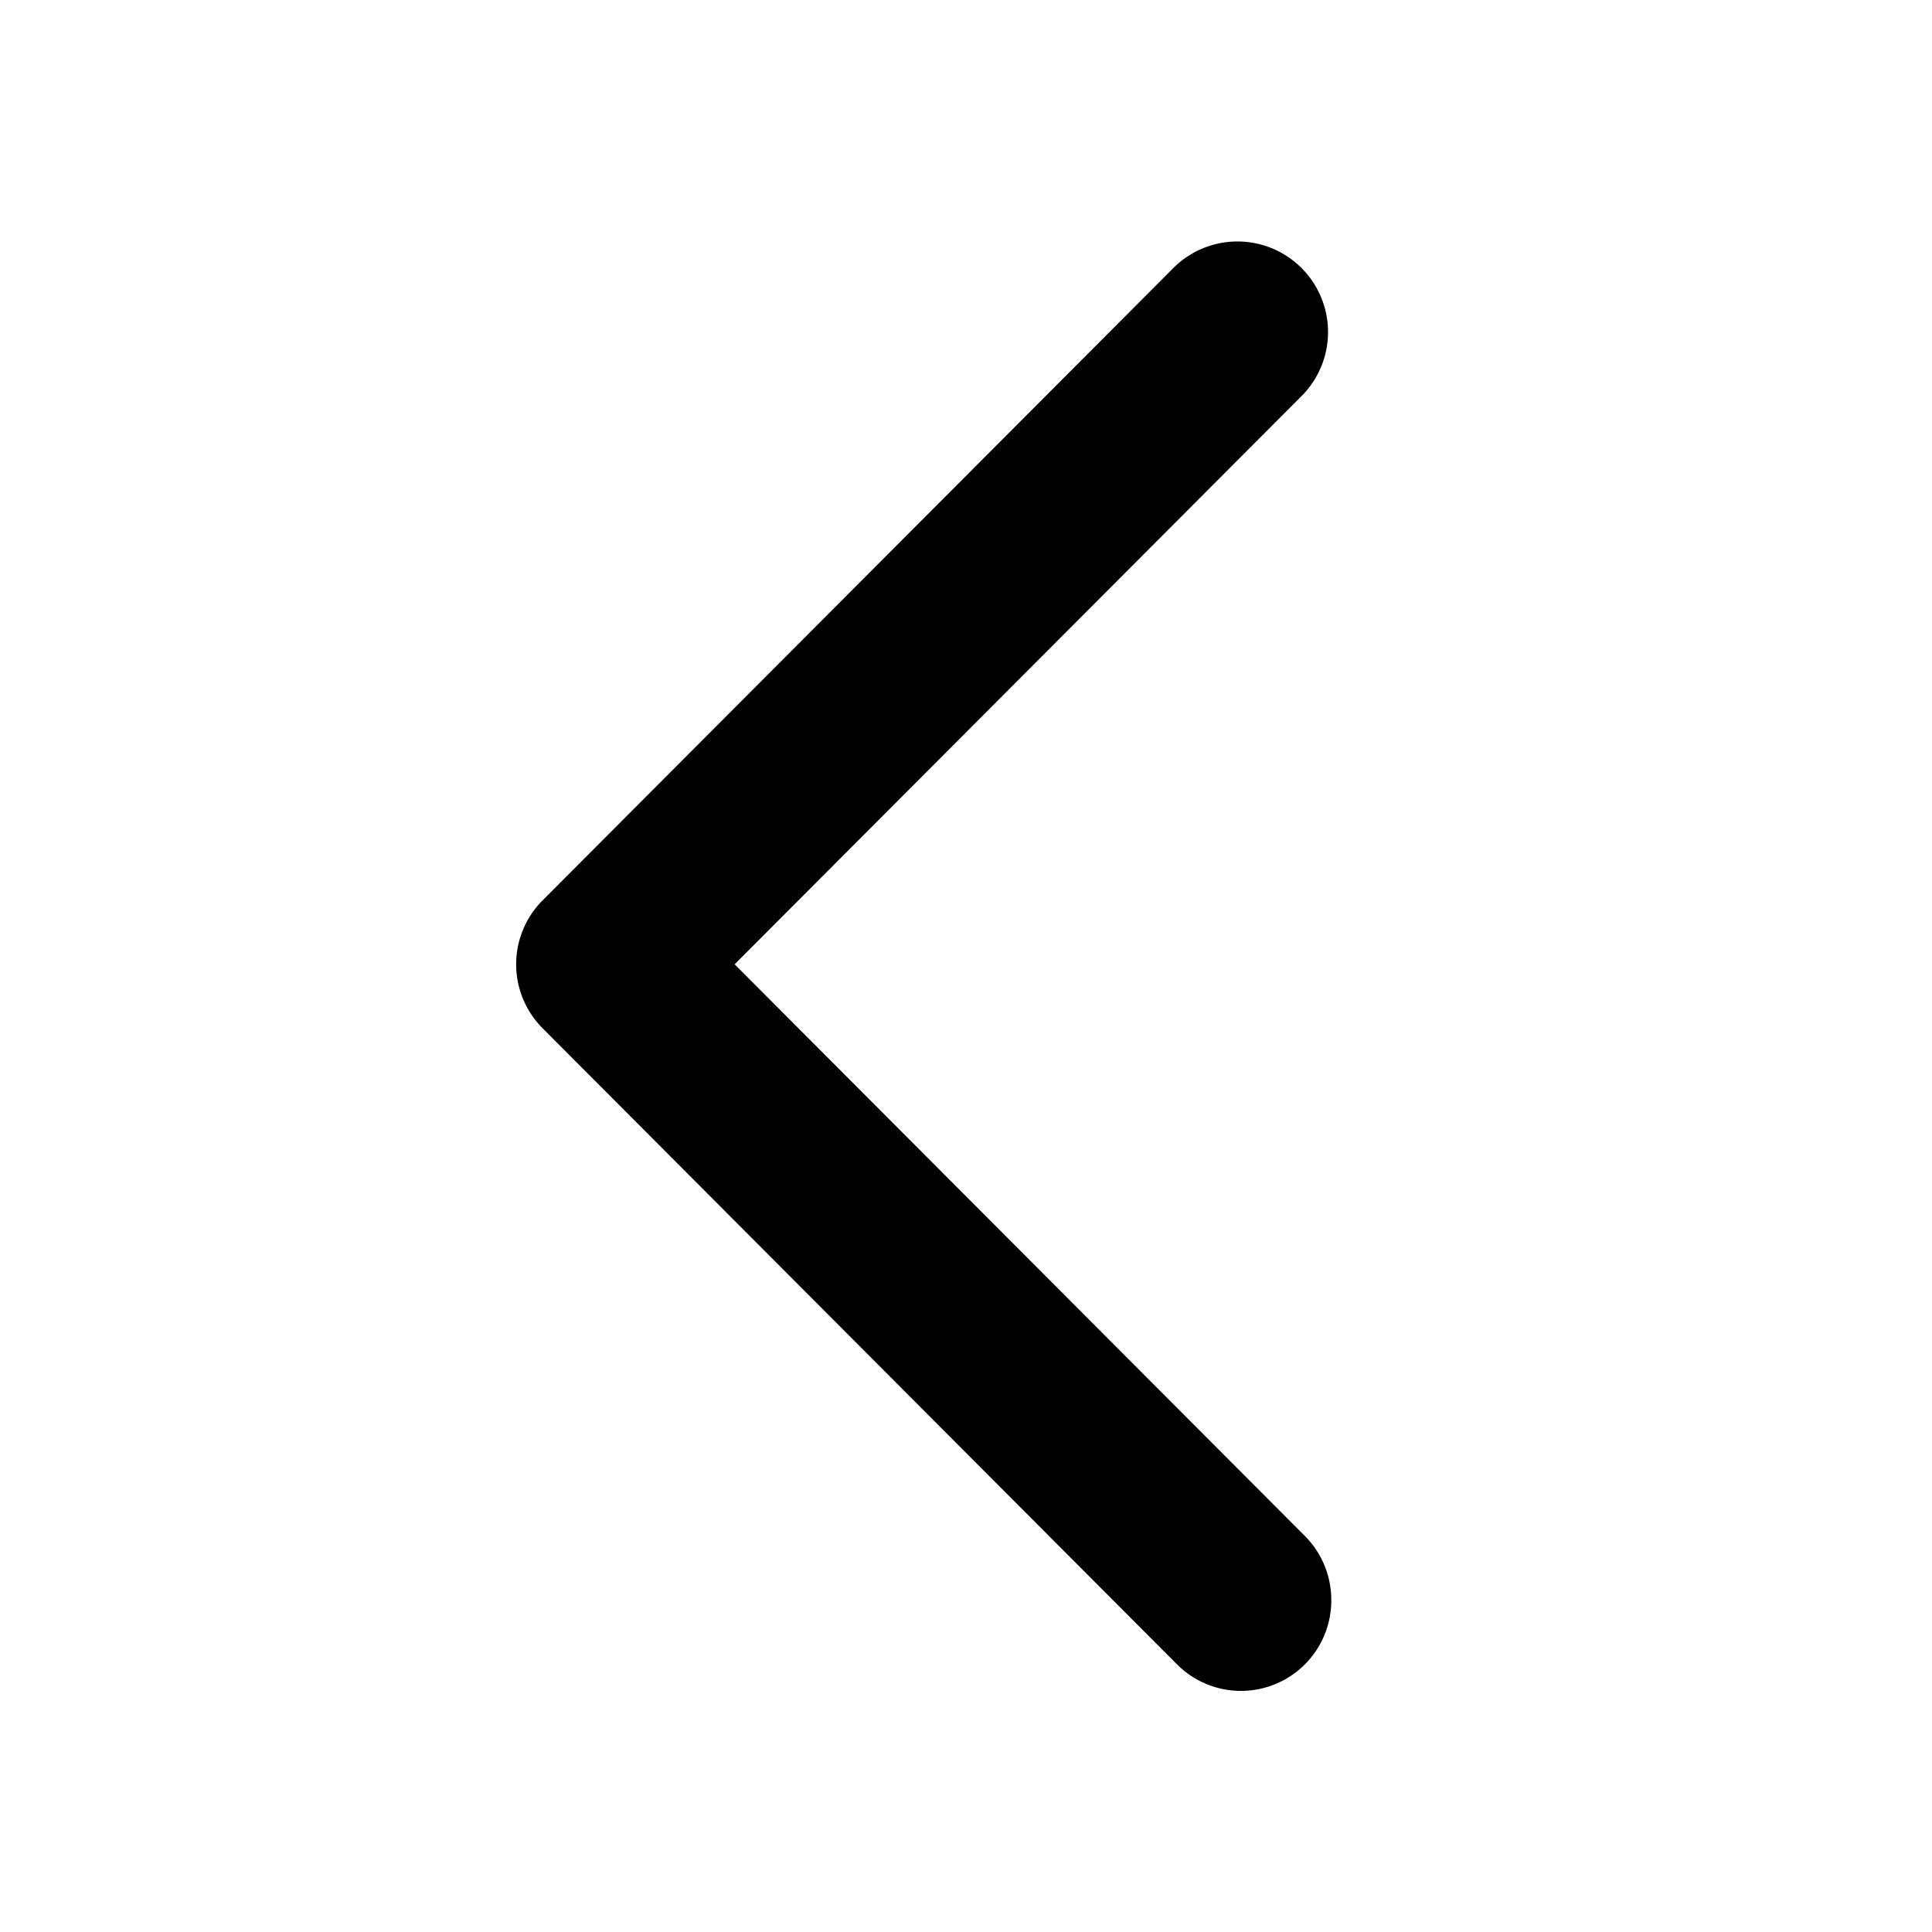 <?xml version="1.0" encoding="utf-8"?>
<svg viewBox="0 0 16 16" xmlns="http://www.w3.org/2000/svg">
<path fill="#000" d="M11.025 13.25a.748.748 0 0 1-1.281.53l-5.25-5.264a.75.75 0 0 1 0-1.06L9.717 2.22a.75.75 0 1 1 1.062 1.06L6.084 7.986l4.722 4.734a.748.748 0 0 1 .219.53z"></path>
</svg>
